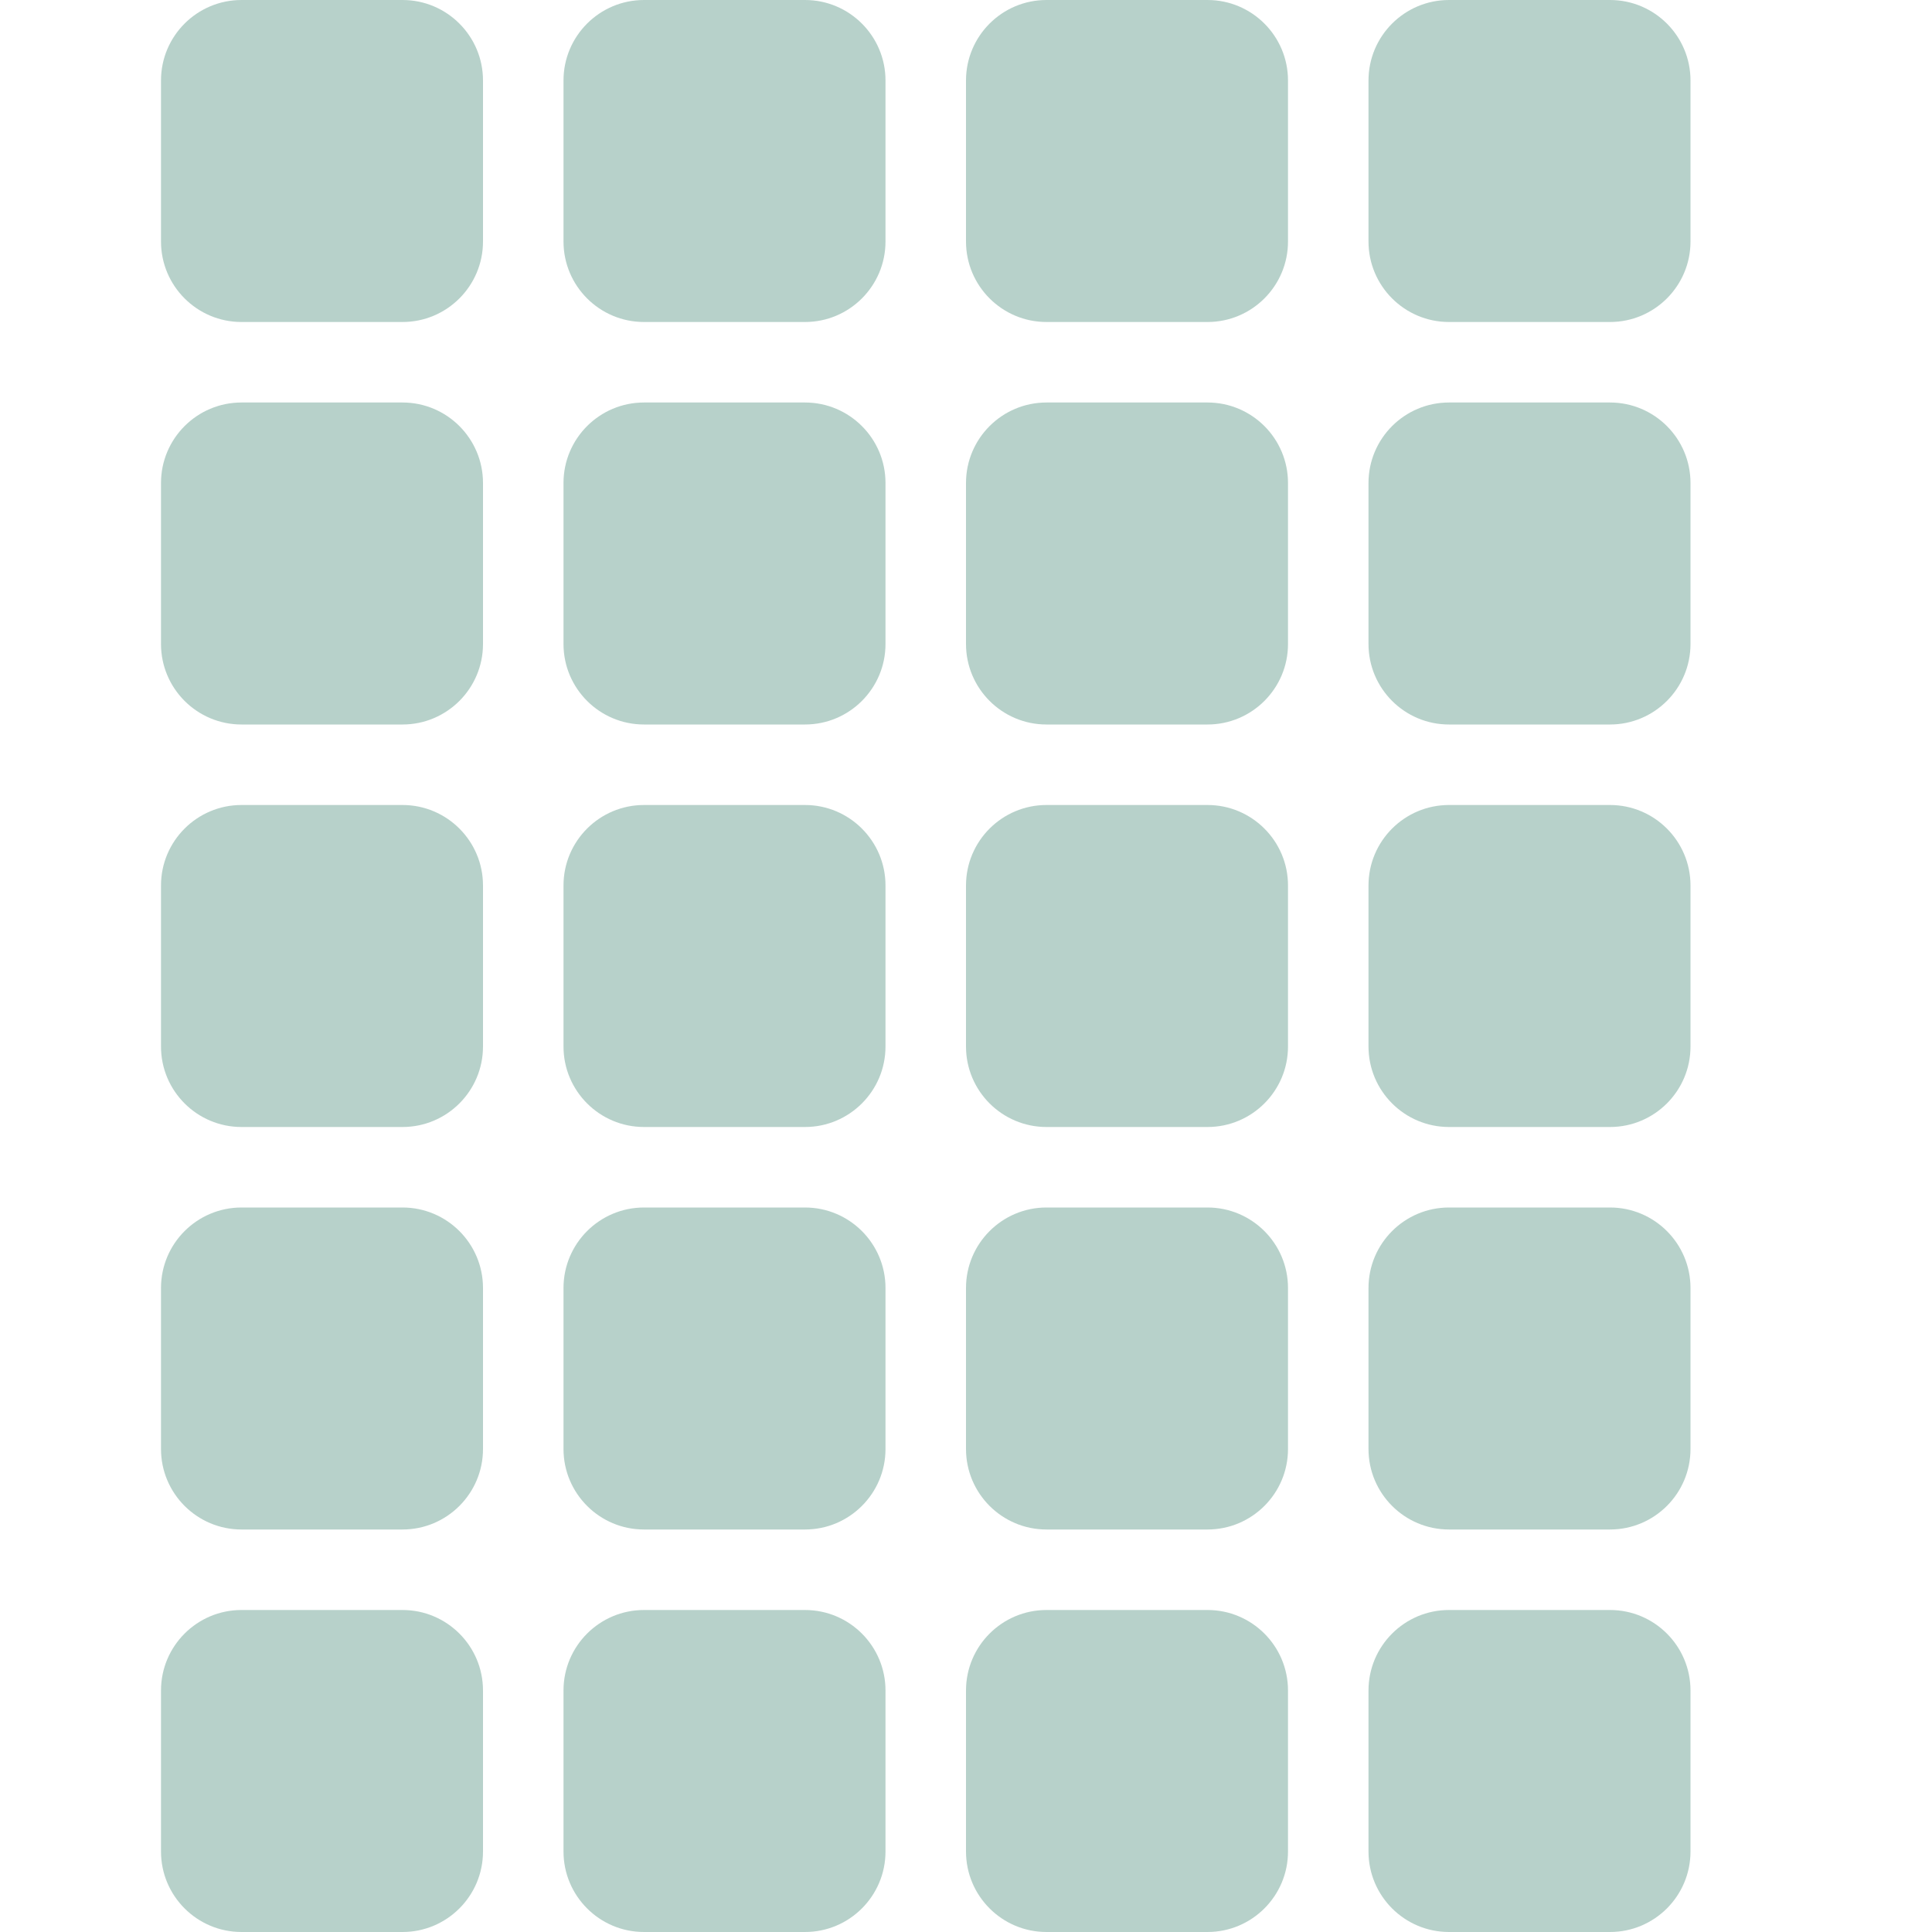 <svg width="24" height="24" viewBox="0 0 24 24" fill="none" xmlns="http://www.w3.org/2000/svg">
<g id="ic 20 cards_24px">
<g id="Vector">
<path d="M2 1C2 0.448 2.448 0 3 0H5C5.552 0 6 0.448 6 1V3C6 3.552 5.552 4 5 4H3C2.448 4 2 3.552 2 3V1Z" fill="#70A497" fill-opacity="0.5"/>
<path d="M2 6C2 5.448 2.448 5 3 5H5C5.552 5 6 5.448 6 6V8C6 8.552 5.552 9 5 9H3C2.448 9 2 8.552 2 8V6Z" fill="#70A497" fill-opacity="0.5"/>
<path d="M2 11C2 10.448 2.448 10 3 10H5C5.552 10 6 10.448 6 11V13C6 13.552 5.552 14 5 14H3C2.448 14 2 13.552 2 13V11Z" fill="#70A497" fill-opacity="0.5"/>
<path d="M2 16C2 15.448 2.448 15 3 15H5C5.552 15 6 15.448 6 16V18C6 18.552 5.552 19 5 19H3C2.448 19 2 18.552 2 18V16Z" fill="#70A497" fill-opacity="0.5"/>
<path d="M2 21C2 20.448 2.448 20 3 20H5C5.552 20 6 20.448 6 21V23C6 23.552 5.552 24 5 24H3C2.448 24 2 23.552 2 23V21Z" fill="#70A497" fill-opacity="0.5"/>
<path d="M7 1C7 0.448 7.448 0 8 0H10C10.552 0 11 0.448 11 1V3C11 3.552 10.552 4 10 4H8C7.448 4 7 3.552 7 3V1Z" fill="#70A497" fill-opacity="0.5"/>
<path d="M7 6C7 5.448 7.448 5 8 5H10C10.552 5 11 5.448 11 6V8C11 8.552 10.552 9 10 9H8C7.448 9 7 8.552 7 8V6Z" fill="#70A497" fill-opacity="0.5"/>
<path d="M7 11C7 10.448 7.448 10 8 10H10C10.552 10 11 10.448 11 11V13C11 13.552 10.552 14 10 14H8C7.448 14 7 13.552 7 13V11Z" fill="#70A497" fill-opacity="0.5"/>
<path d="M7 16C7 15.448 7.448 15 8 15H10C10.552 15 11 15.448 11 16V18C11 18.552 10.552 19 10 19H8C7.448 19 7 18.552 7 18V16Z" fill="#70A497" fill-opacity="0.5"/>
<path d="M7 21C7 20.448 7.448 20 8 20H10C10.552 20 11 20.448 11 21V23C11 23.552 10.552 24 10 24H8C7.448 24 7 23.552 7 23V21Z" fill="#70A497" fill-opacity="0.5"/>
<path d="M12 1C12 0.448 12.448 0 13 0H15C15.552 0 16 0.448 16 1V3C16 3.552 15.552 4 15 4H13C12.448 4 12 3.552 12 3V1Z" fill="#70A497" fill-opacity="0.5"/>
<path d="M12 6C12 5.448 12.448 5 13 5H15C15.552 5 16 5.448 16 6V8C16 8.552 15.552 9 15 9H13C12.448 9 12 8.552 12 8V6Z" fill="#70A497" fill-opacity="0.5"/>
<path d="M12 11C12 10.448 12.448 10 13 10H15C15.552 10 16 10.448 16 11V13C16 13.552 15.552 14 15 14H13C12.448 14 12 13.552 12 13V11Z" fill="#70A497" fill-opacity="0.5"/>
<path d="M12 16C12 15.448 12.448 15 13 15H15C15.552 15 16 15.448 16 16V18C16 18.552 15.552 19 15 19H13C12.448 19 12 18.552 12 18V16Z" fill="#70A497" fill-opacity="0.5"/>
<path d="M12 21C12 20.448 12.448 20 13 20H15C15.552 20 16 20.448 16 21V23C16 23.552 15.552 24 15 24H13C12.448 24 12 23.552 12 23V21Z" fill="#70A497" fill-opacity="0.5"/>
<path d="M17 1C17 0.448 17.448 0 18 0H20C20.552 0 21 0.448 21 1V3C21 3.552 20.552 4 20 4H18C17.448 4 17 3.552 17 3V1Z" fill="#70A497" fill-opacity="0.5"/>
<path d="M17 6C17 5.448 17.448 5 18 5H20C20.552 5 21 5.448 21 6V8C21 8.552 20.552 9 20 9H18C17.448 9 17 8.552 17 8V6Z" fill="#70A497" fill-opacity="0.5"/>
<path d="M17 11C17 10.448 17.448 10 18 10H20C20.552 10 21 10.448 21 11V13C21 13.552 20.552 14 20 14H18C17.448 14 17 13.552 17 13V11Z" fill="#70A497" fill-opacity="0.5"/>
<path d="M17 16C17 15.448 17.448 15 18 15H20C20.552 15 21 15.448 21 16V18C21 18.552 20.552 19 20 19H18C17.448 19 17 18.552 17 18V16Z" fill="#70A497" fill-opacity="0.5"/>
<path d="M17 21C17 20.448 17.448 20 18 20H20C20.552 20 21 20.448 21 21V23C21 23.552 20.552 24 20 24H18C17.448 24 17 23.552 17 23V21Z" fill="#70A497" fill-opacity="0.5"/>
</g>
</g>
</svg>
